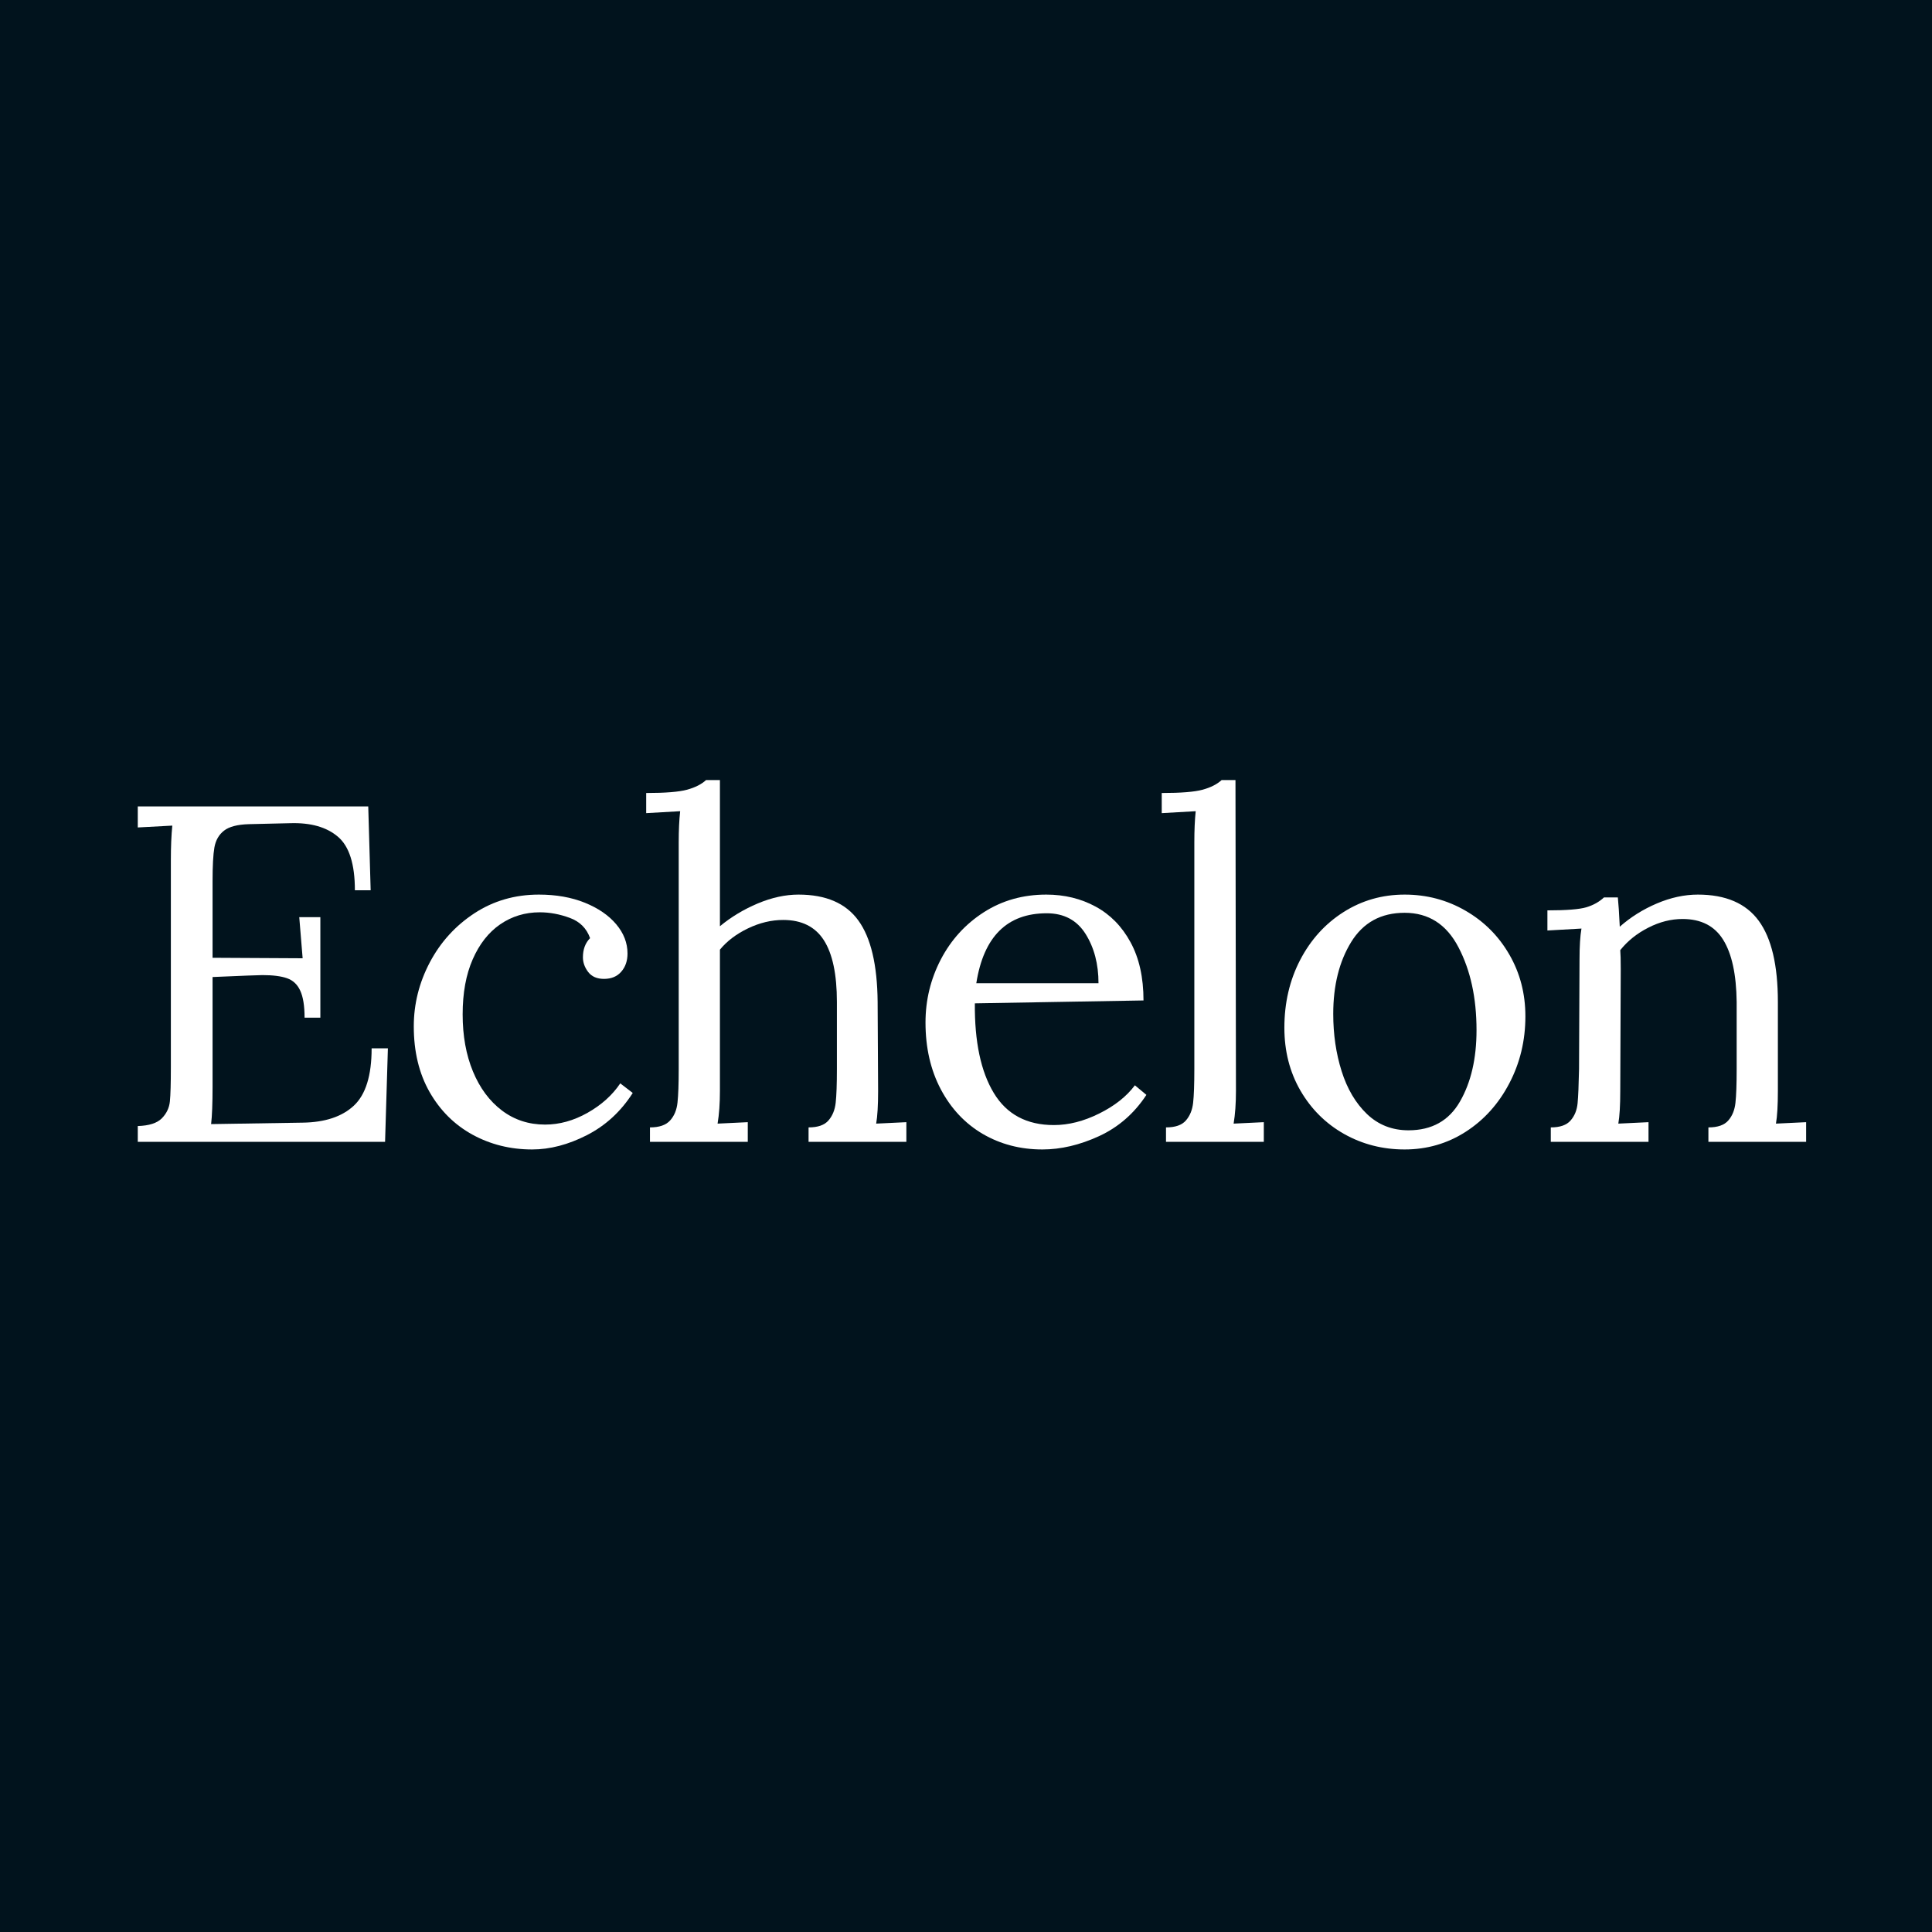 <svg xmlns="http://www.w3.org/2000/svg" xmlns:xlink="http://www.w3.org/1999/xlink" width="500" zoomAndPan="magnify" viewBox="0 0 375 375" height="500" preserveAspectRatio="xMidYMid meet" version="1.2"><defs/><g id="abe16d9be2"><rect x="0" width="375" y="0" height="375" style="display:none;"/><rect x="0" width="375" y="0" height="375" style="fill:#01131d;fill-opacity:1;stroke:none;"/><g style="fill:#ffffff;fill-opacity:1;"><g transform="translate(21.633, 221.625)"><path style="stroke:none" d="M 5.109 -3.062 C 7.285 -3.125 8.836 -3.617 9.766 -4.547 C 10.691 -5.484 11.219 -6.586 11.344 -7.859 C 11.469 -9.129 11.531 -11.348 11.531 -14.516 L 11.531 -54.688 C 11.531 -57.289 11.625 -59.52 11.812 -61.375 L 5.109 -61.016 L 5.109 -65.094 L 49.844 -65.094 L 50.312 -48.828 L 47.25 -48.828 C 47.25 -53.91 46.145 -57.379 43.938 -59.234 C 41.738 -61.098 38.656 -61.969 34.688 -61.844 L 26.688 -61.656 C 24.457 -61.594 22.844 -61.172 21.844 -60.391 C 20.852 -59.617 20.234 -58.535 19.984 -57.141 C 19.742 -55.754 19.625 -53.57 19.625 -50.594 L 19.625 -35.719 L 37.109 -35.625 L 36.453 -43.609 L 40.547 -43.609 L 40.547 -24.094 L 37.484 -24.094 C 37.484 -26.383 37.203 -28.133 36.641 -29.344 C 36.086 -30.551 35.234 -31.352 34.078 -31.75 C 32.93 -32.156 31.336 -32.359 29.297 -32.359 L 26.406 -32.266 L 19.625 -31.984 L 19.625 -10.688 C 19.625 -7.469 19.531 -5.051 19.344 -3.438 L 37.109 -3.719 C 41.441 -3.781 44.754 -4.879 47.047 -7.016 C 49.348 -9.16 50.5 -12.867 50.5 -18.141 L 53.656 -18.141 L 53.109 0 L 5.109 0 Z M 5.109 -3.062 "/></g></g><g style="fill:#ffffff;fill-opacity:1;"><g transform="translate(76.503, 221.625)"><path style="stroke:none" d="M 26.781 1.484 C 22.562 1.484 18.703 0.523 15.203 -1.391 C 11.703 -3.316 8.926 -6.078 6.875 -9.672 C 4.832 -13.266 3.812 -17.508 3.812 -22.406 C 3.812 -26.75 4.848 -30.891 6.922 -34.828 C 9.004 -38.766 11.891 -41.941 15.578 -44.359 C 19.266 -46.773 23.438 -47.984 28.094 -47.984 C 31.438 -47.984 34.41 -47.457 37.016 -46.406 C 39.617 -45.352 41.648 -43.957 43.109 -42.219 C 44.566 -40.488 45.297 -38.598 45.297 -36.547 C 45.297 -35.117 44.891 -33.941 44.078 -33.016 C 43.273 -32.086 42.16 -31.625 40.734 -31.625 C 39.367 -31.625 38.344 -32.07 37.656 -32.969 C 36.977 -33.863 36.641 -34.812 36.641 -35.812 C 36.641 -37.352 37.102 -38.594 38.031 -39.531 C 37.352 -41.445 36.035 -42.758 34.078 -43.469 C 32.129 -44.188 30.191 -44.547 28.266 -44.547 C 25.422 -44.547 22.863 -43.77 20.594 -42.219 C 18.332 -40.664 16.551 -38.398 15.25 -35.422 C 13.945 -32.453 13.297 -28.891 13.297 -24.734 C 13.297 -20.578 13.961 -16.883 15.297 -13.656 C 16.629 -10.438 18.504 -7.91 20.922 -6.078 C 23.336 -4.254 26.129 -3.344 29.297 -3.344 C 32.086 -3.344 34.832 -4.102 37.531 -5.625 C 40.227 -7.145 42.348 -9.051 43.891 -11.344 L 46.312 -9.484 C 44.02 -5.891 41.055 -3.16 37.422 -1.297 C 33.797 0.555 30.25 1.484 26.781 1.484 Z M 26.781 1.484 "/></g></g><g style="fill:#ffffff;fill-opacity:1;"><g transform="translate(123.003, 221.625)"><path style="stroke:none" d="M 3.156 -2.797 C 4.957 -2.797 6.258 -3.242 7.062 -4.141 C 7.875 -5.035 8.352 -6.195 8.5 -7.625 C 8.656 -9.051 8.734 -11.223 8.734 -14.141 L 8.734 -58.125 C 8.734 -60.477 8.828 -62.492 9.016 -64.172 L 2.422 -63.797 L 2.422 -67.703 C 6.141 -67.703 8.785 -67.914 10.359 -68.344 C 11.941 -68.781 13.172 -69.406 14.047 -70.219 L 16.734 -70.219 L 16.734 -41.844 C 18.91 -43.645 21.359 -45.117 24.078 -46.266 C 26.805 -47.41 29.441 -47.984 31.984 -47.984 C 37.316 -47.984 41.191 -46.305 43.609 -42.953 C 46.035 -39.609 47.281 -34.344 47.344 -27.156 L 47.438 -9.859 C 47.438 -7.066 47.312 -4.957 47.062 -3.531 L 52.922 -3.812 L 52.922 0 L 33.938 0 L 33.938 -2.797 C 35.738 -2.797 37.023 -3.242 37.797 -4.141 C 38.578 -5.035 39.047 -6.18 39.203 -7.578 C 39.359 -8.973 39.438 -11.16 39.438 -14.141 L 39.438 -27.156 C 39.438 -32.488 38.598 -36.473 36.922 -39.109 C 35.242 -41.742 32.609 -43.062 29.016 -43.062 C 26.723 -43.062 24.441 -42.516 22.172 -41.422 C 19.91 -40.336 18.098 -38.961 16.734 -37.297 L 16.734 -9.859 C 16.734 -7.441 16.582 -5.332 16.281 -3.531 L 22.141 -3.812 L 22.141 0 L 3.156 0 Z M 3.156 -2.797 "/></g></g><g style="fill:#ffffff;fill-opacity:1;"><g transform="translate(175.734, 221.625)"><path style="stroke:none" d="M 26.594 1.484 C 22.32 1.484 18.461 0.477 15.016 -1.531 C 11.578 -3.551 8.863 -6.438 6.875 -10.188 C 4.895 -13.938 3.906 -18.258 3.906 -23.156 C 3.906 -27.5 4.895 -31.578 6.875 -35.391 C 8.863 -39.203 11.641 -42.254 15.203 -44.547 C 18.766 -46.836 22.812 -47.984 27.344 -47.984 C 30.875 -47.984 34.066 -47.207 36.922 -45.656 C 39.773 -44.113 42.035 -41.805 43.703 -38.734 C 45.379 -35.66 46.219 -31.895 46.219 -27.438 L 13.484 -26.875 C 13.422 -19.438 14.645 -13.641 17.156 -9.484 C 19.664 -5.328 23.555 -3.25 28.828 -3.25 C 31.68 -3.25 34.609 -3.992 37.609 -5.484 C 40.617 -6.973 42.93 -8.801 44.547 -10.969 L 46.781 -9.109 C 44.426 -5.516 41.367 -2.848 37.609 -1.109 C 33.859 0.617 30.188 1.484 26.594 1.484 Z M 37.484 -30.781 C 37.484 -34.5 36.645 -37.691 34.969 -40.359 C 33.289 -43.023 30.781 -44.359 27.438 -44.359 C 19.75 -44.359 15.191 -39.832 13.766 -30.781 Z M 37.484 -30.781 "/></g></g><g style="fill:#ffffff;fill-opacity:1;"><g transform="translate(223.164, 221.625)"><path style="stroke:none" d="M 3.156 -2.797 C 4.957 -2.797 6.242 -3.242 7.016 -4.141 C 7.797 -5.035 8.266 -6.18 8.422 -7.578 C 8.578 -8.973 8.656 -11.16 8.656 -14.141 L 8.656 -58.125 C 8.656 -60.477 8.742 -62.492 8.922 -64.172 L 2.328 -63.797 L 2.328 -67.703 C 6.047 -67.703 8.691 -67.914 10.266 -68.344 C 11.848 -68.781 13.078 -69.406 13.953 -70.219 L 16.641 -70.219 L 16.734 -9.859 C 16.734 -7.441 16.582 -5.332 16.281 -3.531 L 22.141 -3.812 L 22.141 0 L 3.156 0 Z M 3.156 -2.797 "/></g></g><g style="fill:#ffffff;fill-opacity:1;"><g transform="translate(245.484, 221.625)"><path style="stroke:none" d="M 27.156 1.484 C 22.875 1.484 18.953 0.477 15.391 -1.531 C 11.828 -3.551 9.004 -6.359 6.922 -9.953 C 4.848 -13.547 3.812 -17.609 3.812 -22.141 C 3.812 -26.973 4.832 -31.359 6.875 -35.297 C 8.926 -39.234 11.734 -42.332 15.297 -44.594 C 18.859 -46.852 22.812 -47.984 27.156 -47.984 C 31.438 -47.984 35.375 -46.941 38.969 -44.859 C 42.562 -42.785 45.395 -39.953 47.469 -36.359 C 49.551 -32.766 50.594 -28.766 50.594 -24.359 C 50.594 -19.648 49.551 -15.312 47.469 -11.344 C 45.395 -7.375 42.578 -4.242 39.016 -1.953 C 35.453 0.336 31.5 1.484 27.156 1.484 Z M 27.906 -2.234 C 32.426 -2.234 35.754 -4.094 37.891 -7.812 C 40.035 -11.531 41.109 -16.148 41.109 -21.672 C 41.109 -27.93 39.941 -33.289 37.609 -37.75 C 35.285 -42.219 31.801 -44.453 27.156 -44.453 C 22.57 -44.453 19.113 -42.562 16.781 -38.781 C 14.457 -35 13.297 -30.348 13.297 -24.828 C 13.297 -20.859 13.836 -17.156 14.922 -13.719 C 16.004 -10.281 17.645 -7.504 19.844 -5.391 C 22.051 -3.285 24.738 -2.234 27.906 -2.234 Z M 27.906 -2.234 "/></g></g><g style="fill:#ffffff;fill-opacity:1;"><g transform="translate(296.913, 221.625)"><path style="stroke:none" d="M 4.094 -2.797 C 5.883 -2.797 7.164 -3.242 7.938 -4.141 C 8.719 -5.035 9.172 -6.148 9.297 -7.484 C 9.422 -8.816 9.516 -11.035 9.578 -14.141 L 9.672 -35.344 C 9.672 -37.945 9.797 -39.961 10.047 -41.391 L 3.438 -41.016 L 3.438 -44.922 C 7.094 -44.922 9.602 -45.117 10.969 -45.516 C 12.332 -45.922 13.484 -46.562 14.422 -47.438 L 17.109 -47.438 C 17.234 -46.25 17.359 -44.352 17.484 -41.75 C 19.586 -43.613 21.988 -45.117 24.688 -46.266 C 27.383 -47.41 30.035 -47.984 32.641 -47.984 C 38.035 -47.984 41.973 -46.289 44.453 -42.906 C 46.93 -39.531 48.172 -34.281 48.172 -27.156 L 48.172 -9.859 C 48.172 -7.066 48.047 -4.957 47.797 -3.531 L 53.656 -3.812 L 53.656 0 L 34.688 0 L 34.688 -2.797 C 36.488 -2.797 37.773 -3.242 38.547 -4.141 C 39.328 -5.035 39.789 -6.18 39.938 -7.578 C 40.094 -8.973 40.172 -11.16 40.172 -14.141 L 40.172 -27.156 C 40.109 -32.488 39.238 -36.504 37.562 -39.203 C 35.895 -41.898 33.266 -43.25 29.672 -43.25 C 27.43 -43.25 25.211 -42.688 23.016 -41.562 C 20.816 -40.445 19.004 -38.992 17.578 -37.203 C 17.641 -36.516 17.672 -35.305 17.672 -33.578 L 17.578 -9.859 C 17.578 -7.066 17.453 -4.957 17.203 -3.531 L 23.062 -3.812 L 23.062 0 L 4.094 0 Z M 4.094 -2.797 "/></g></g></g></svg>